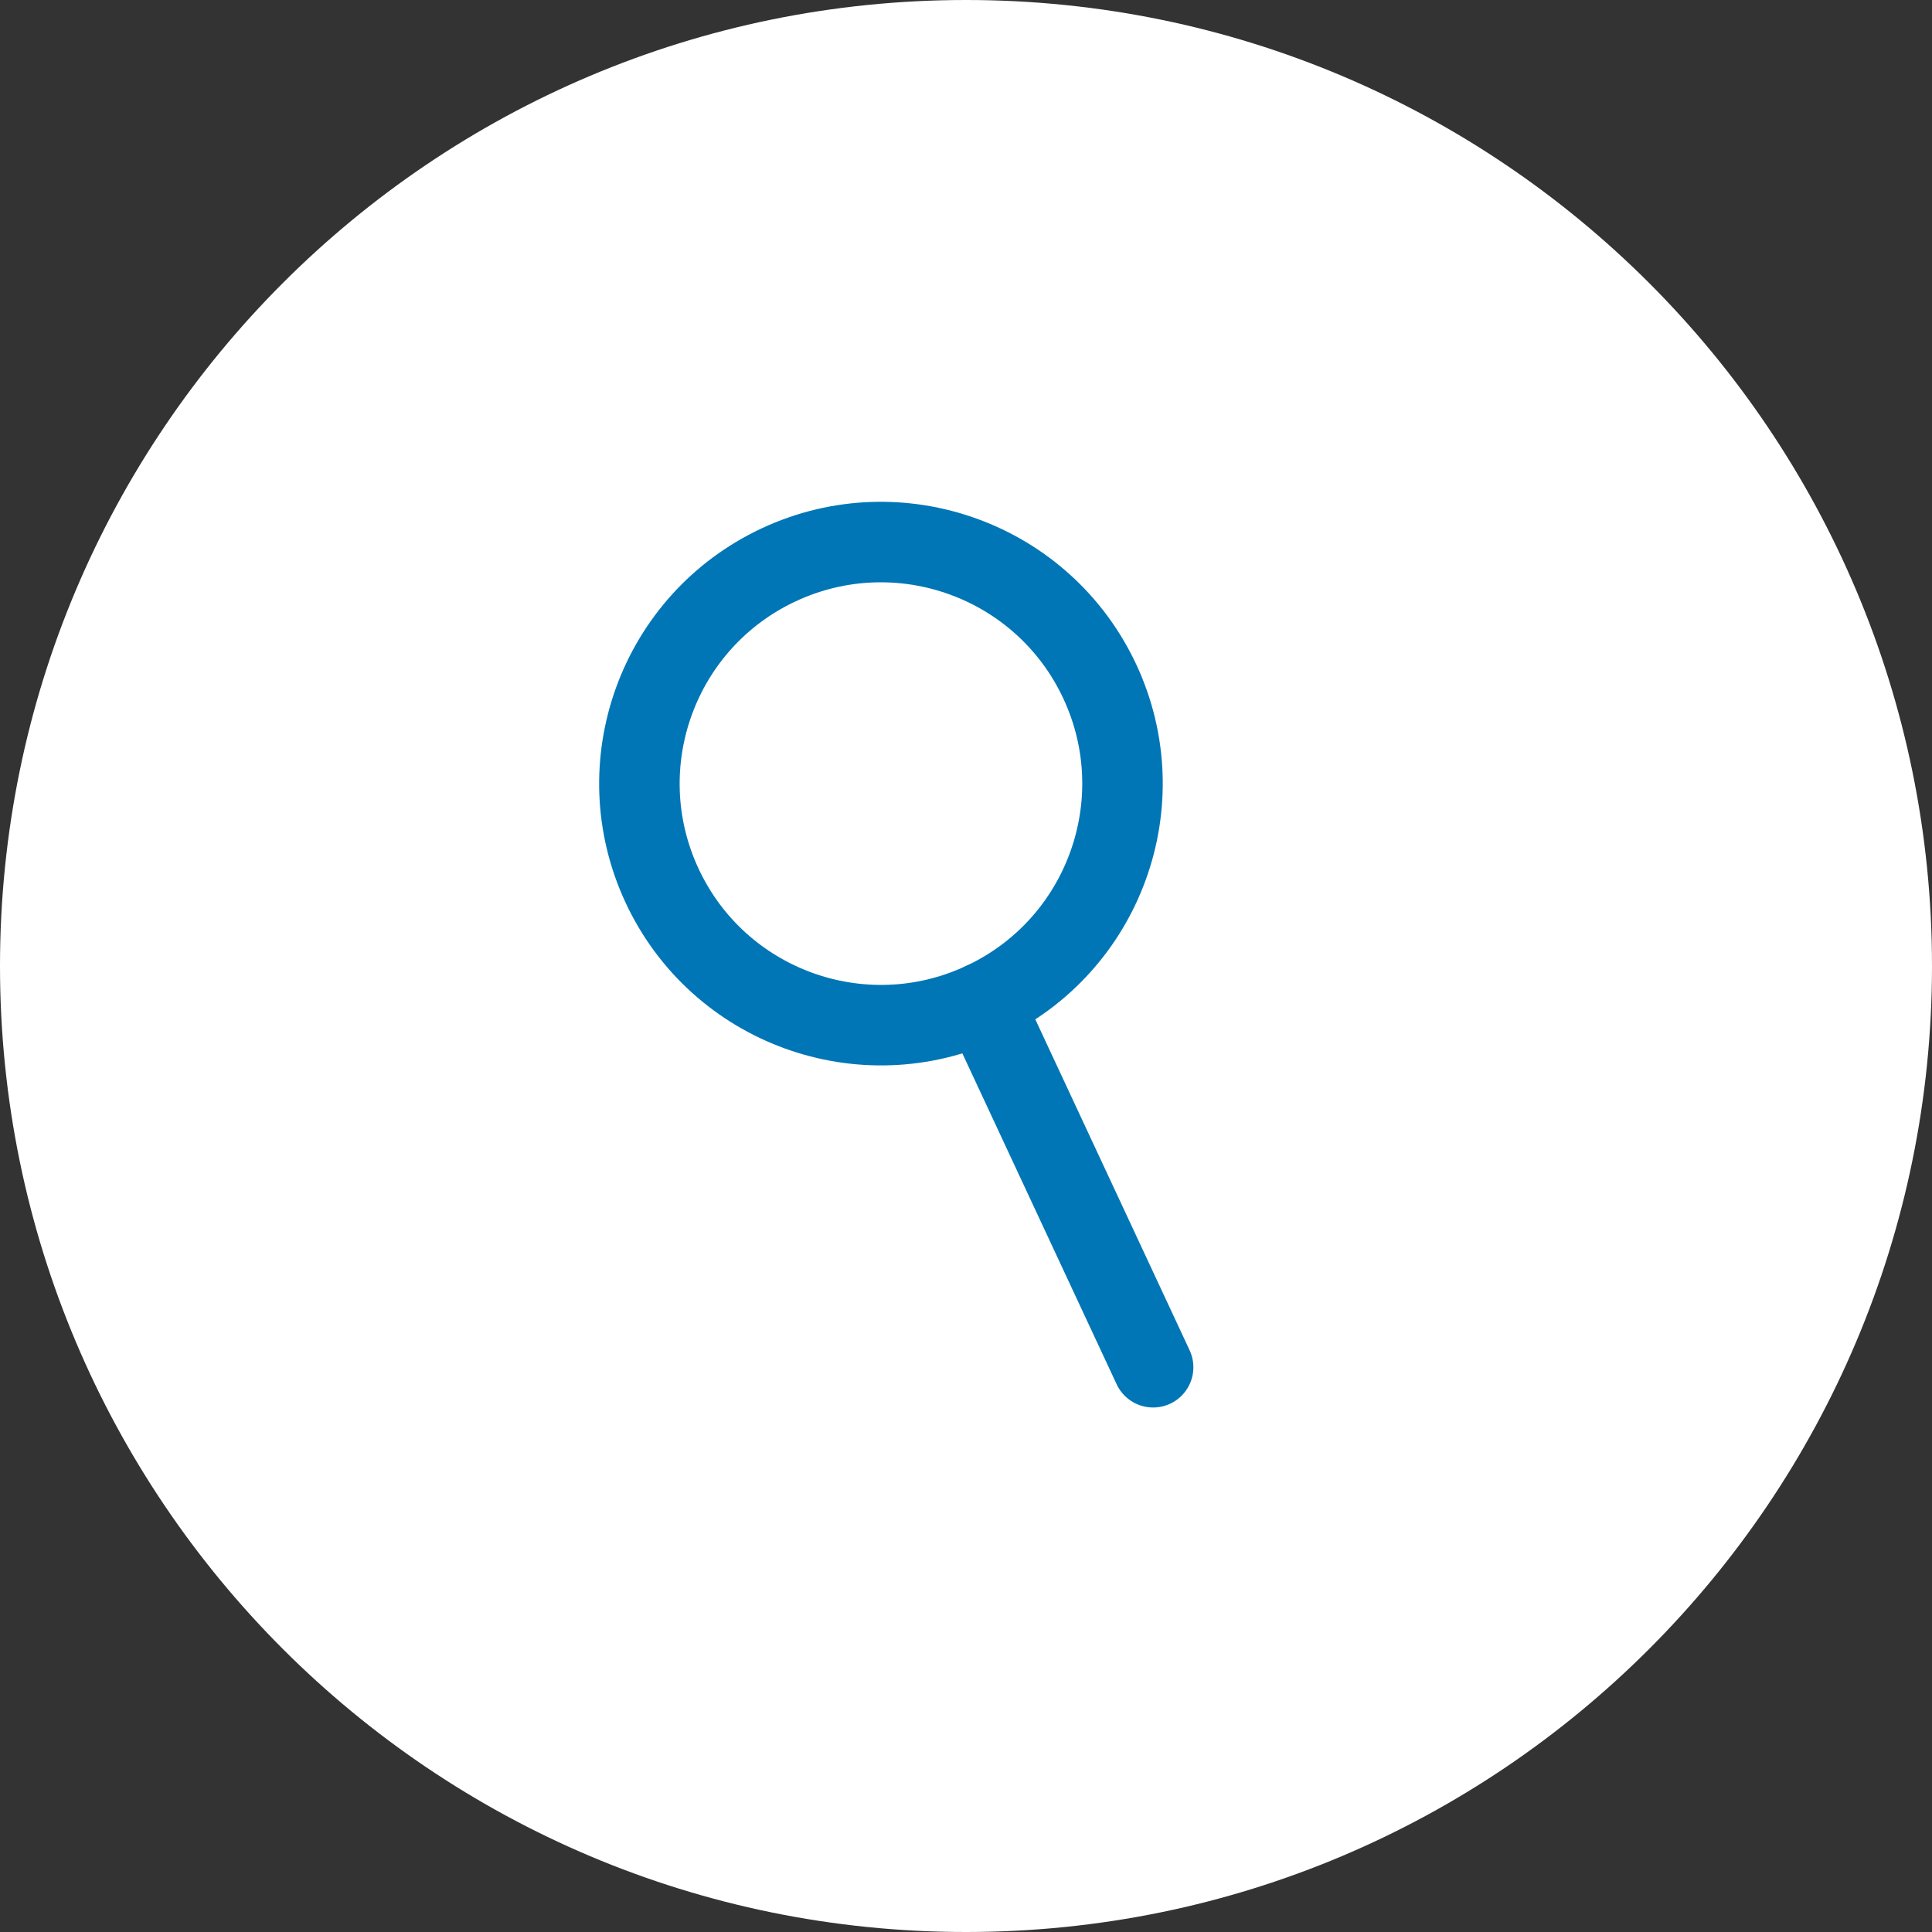 <svg width="48" height="48" viewBox="0 0 48 48" fill="none" xmlns="http://www.w3.org/2000/svg">
<rect x="0" y="0" width="48" height="48" fill="#333333" stroke="none"/>
<path d="M0 24C0 10.745 10.745 0 24 0C37.255 0 48 10.745 48 24C48 37.255 37.255 48 24 48C10.745 48 0 37.255 0 24Z" fill="white"/>
<g clip-path="url(#clip0_221_442)">
<path d="M24.423 24.906C27.426 23.506 28.725 19.936 27.325 16.933C25.924 13.93 22.354 12.63 19.351 14.031C16.348 15.431 15.049 19.001 16.449 22.004C17.849 25.008 21.419 26.307 24.423 24.906Z" stroke="#0076B6" stroke-width="2" stroke-linecap="round" stroke-linejoin="round"/>
<path d="M24.423 24.906L28.649 33.969" stroke="#0076B6" stroke-width="2" stroke-linecap="round" stroke-linejoin="round"/>
</g>
<defs>
<clipPath id="clip0_221_442">
<rect width="24" height="24" fill="white" transform="translate(12 12)"/>
</clipPath>
</defs>
</svg>
